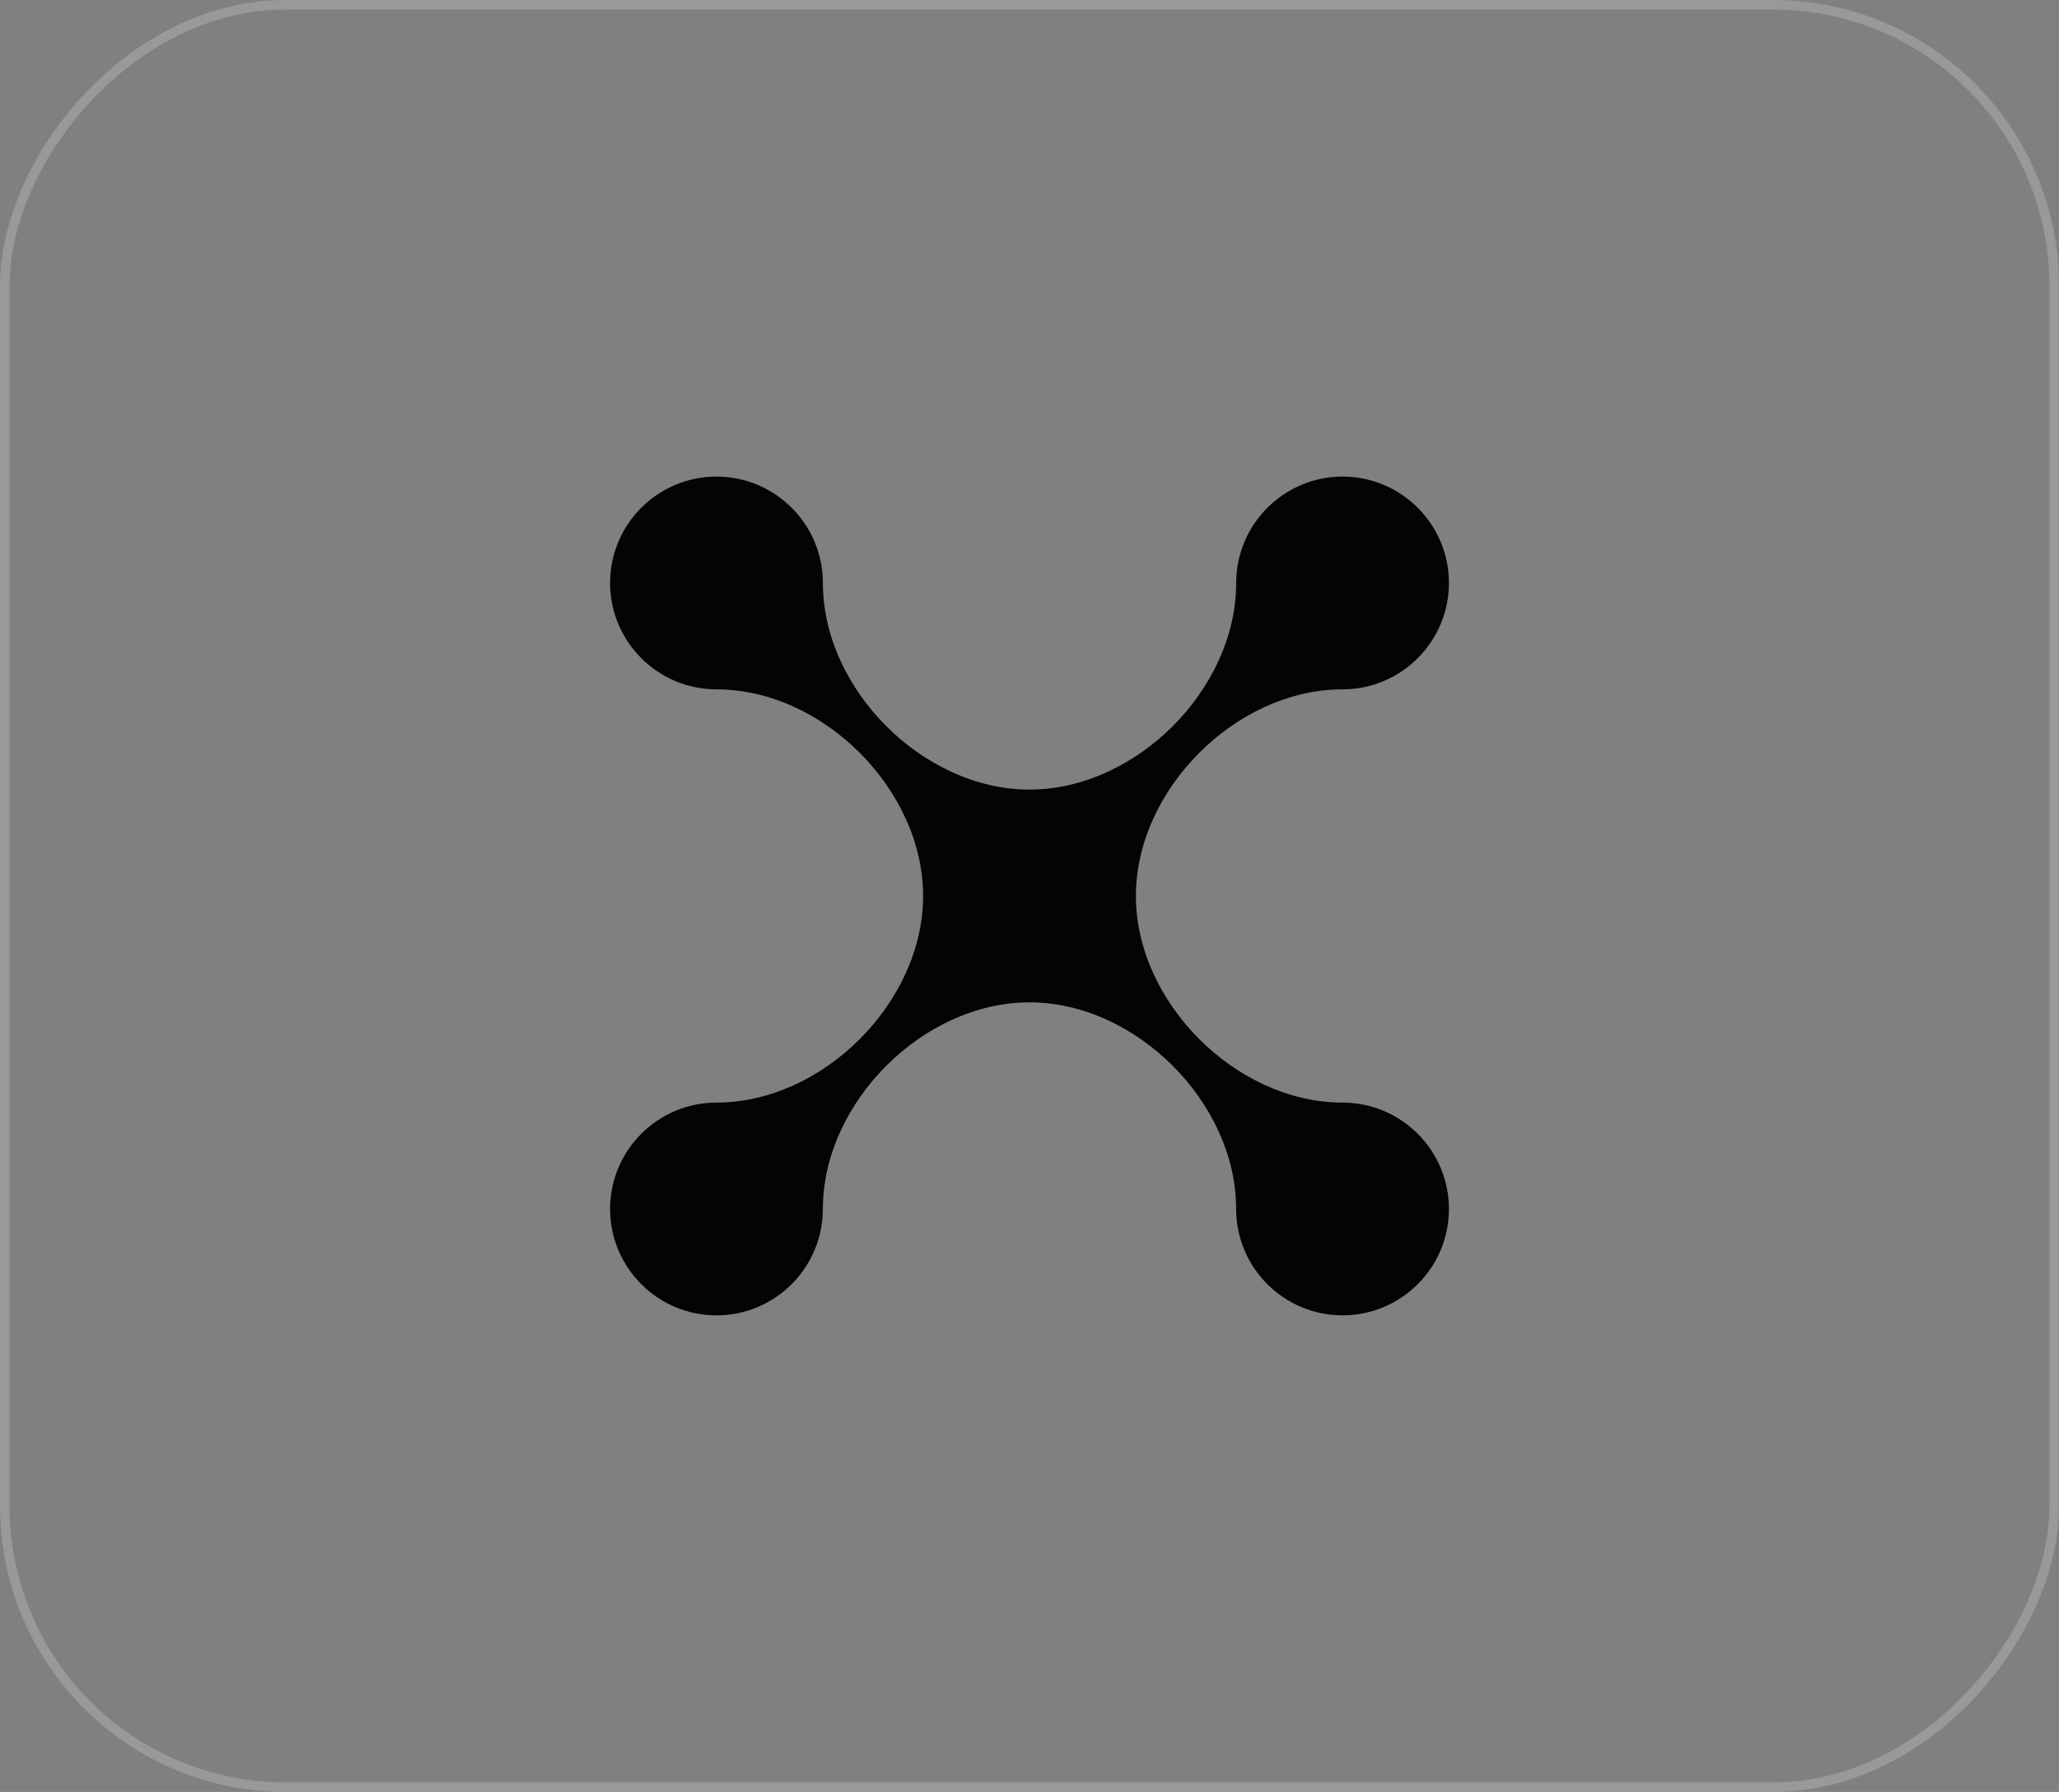 <svg xmlns="http://www.w3.org/2000/svg" width="216" height="188" viewBox="0 0 216 188" fill="none"><rect x="0" y="0" width="216" height="188" fill="#808080" stroke="none"/><rect x="-0.5" y="0.5" width="215" height="187" rx="29.5" transform="matrix(-1 0 0 1 215 0)" stroke="white" stroke-opacity="0.2"></rect><path d="M129.68 61.161C129.68 72.323 119.164 82.839 108.002 82.839C96.841 82.839 86.325 72.323 86.325 61.161C86.325 55.006 81.316 50 75.161 50C69.006 50 64 55.006 64 61.161C64 67.316 69.006 72.323 75.161 72.323C86.323 72.323 96.839 82.839 96.839 94C96.839 105.161 86.323 115.677 75.161 115.677C69.006 115.677 64 120.684 64 126.839C64 132.994 69.006 138 75.161 138C81.316 138 86.323 132.994 86.323 126.839C86.323 115.677 96.839 105.161 108 105.161C119.161 105.161 129.677 115.677 129.677 126.839C129.677 132.994 134.684 138 140.839 138C146.994 138 152 132.994 152 126.839C152 120.684 146.994 115.677 140.839 115.677C129.677 115.677 119.161 105.161 119.161 94C119.161 82.836 129.677 72.323 140.839 72.323C146.994 72.323 152 67.316 152 61.161C152 55.006 146.998 50 140.844 50C134.689 50 129.682 55.006 129.682 61.161H129.68Z" fill="#040404"></path></svg>